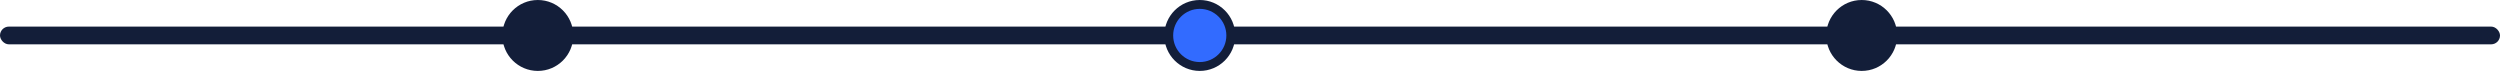 <svg width="846" height="24" viewBox="0 0 846 24" fill="none" xmlns="http://www.w3.org/2000/svg">
<rect y="9" width="846" height="6" rx="3" fill="#131e39"/>
<circle cx="182" cy="12" r="12" fill="#131e39"/>
<circle cx="406" cy="12" r="10.5" fill="#326bff" stroke="#131e39" stroke-width="3"/>
<circle cx="630" cy="12" r="12" fill="#131e39"/>
</svg>
